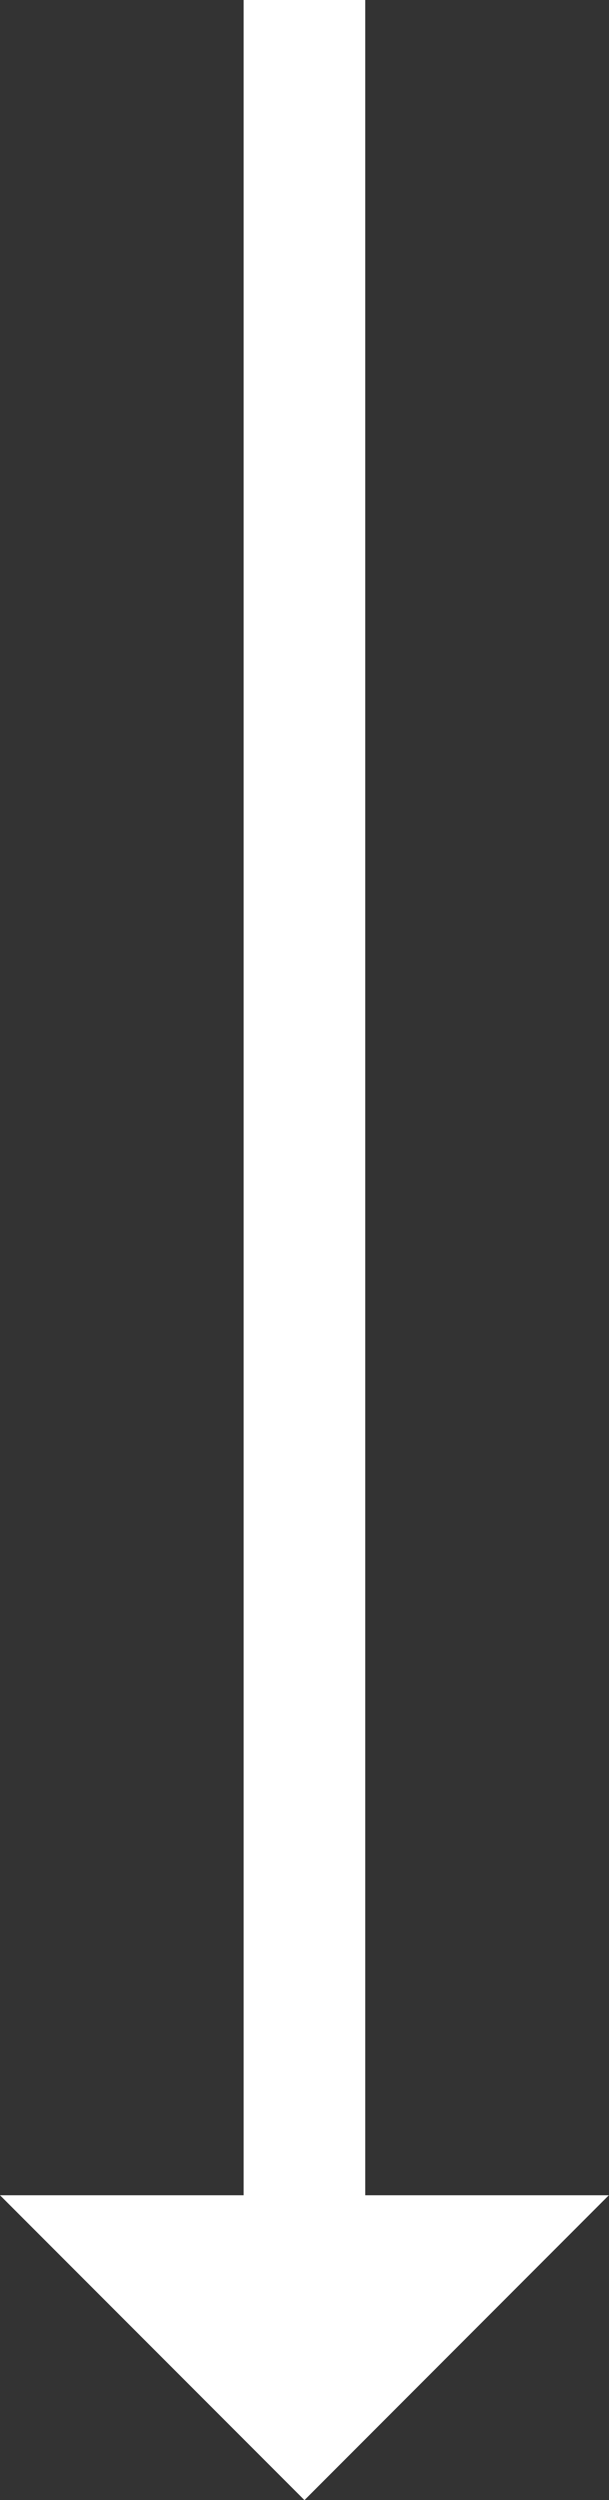 <svg xmlns="http://www.w3.org/2000/svg" width="8.337" height="34.18" viewBox="0 0 8.337 34.18">
    <rect x="0" y="0" width="8.337" height="34.18" fill="#333333" stroke="none"/>
    <path d="M46 0v30.012h3.335l-4.167 4.168L41 30.012h3.335V0z" transform="translate(-41)" style="fill:#fff;fill-rule:evenodd"/>
</svg>
